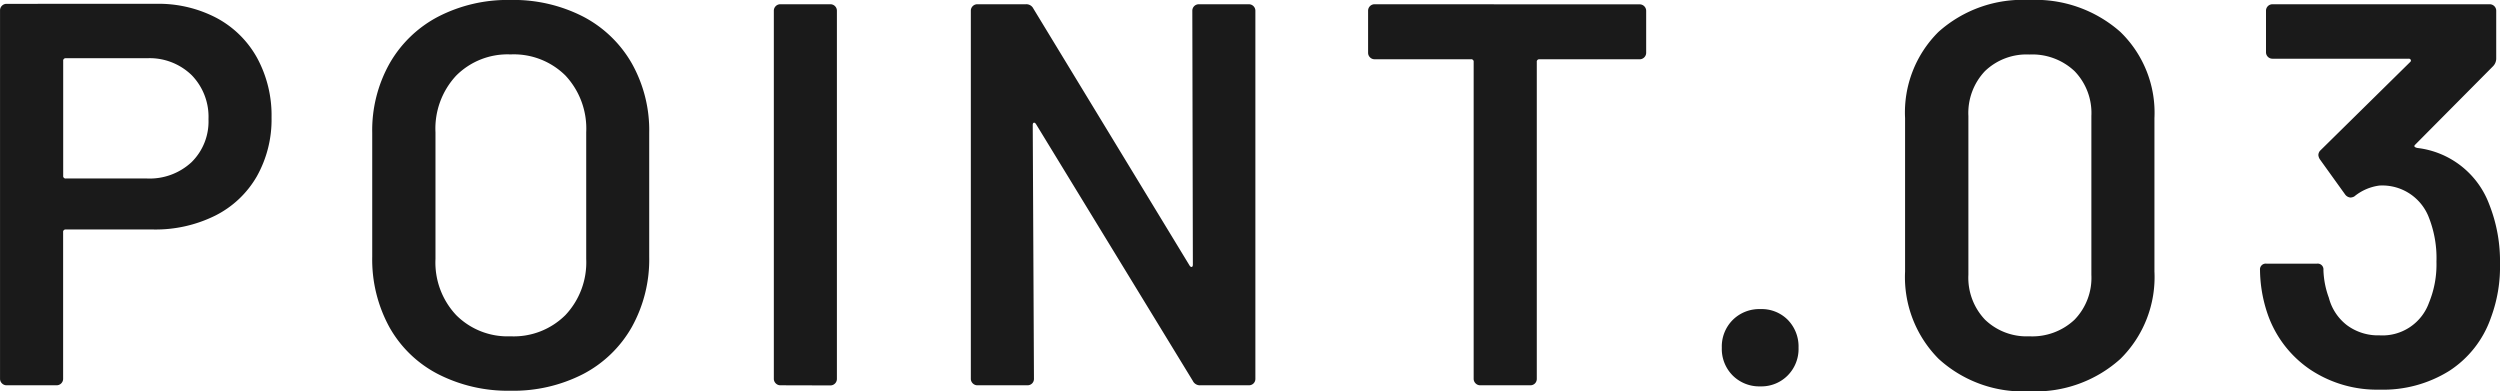<svg xmlns="http://www.w3.org/2000/svg" width="78.098" height="12.223" viewBox="0 0 78.098 12.223">
  <path id="パス_138464" data-name="パス 138464" d="M-34.034-11.917a3.9,3.9,0,0,1,1.887.442,3.126,3.126,0,0,1,1.267,1.25,3.757,3.757,0,0,1,.45,1.861,3.62,3.62,0,0,1-.459,1.836A3.1,3.1,0,0,1-32.19-5.3a4.192,4.192,0,0,1-1.946.433h-2.72a.075.075,0,0,0-.085.085V-.2A.2.2,0,0,1-37-.06a.2.2,0,0,1-.144.06h-1.564a.2.2,0,0,1-.144-.06.2.2,0,0,1-.06-.144V-11.713a.2.2,0,0,1,.06-.144.2.2,0,0,1,.144-.059Zm-.289,5.457a1.92,1.92,0,0,0,1.394-.51A1.784,1.784,0,0,0-32.4-8.313a1.862,1.862,0,0,0-.527-1.377,1.884,1.884,0,0,0-1.394-.527h-2.533a.075.075,0,0,0-.085.085v3.587a.075.075,0,0,0,.085.085ZM-22.967.17a4.786,4.786,0,0,1-2.261-.519,3.661,3.661,0,0,1-1.522-1.47,4.4,4.4,0,0,1-.535-2.193V-7.888a4.261,4.261,0,0,1,.544-2.168,3.744,3.744,0,0,1,1.521-1.462,4.735,4.735,0,0,1,2.253-.519,4.773,4.773,0,0,1,2.27.519,3.744,3.744,0,0,1,1.521,1.462,4.261,4.261,0,0,1,.544,2.168v3.876a4.342,4.342,0,0,1-.544,2.193A3.729,3.729,0,0,1-20.7-.349,4.773,4.773,0,0,1-22.967.17Zm0-1.7a2.288,2.288,0,0,0,1.717-.663A2.4,2.4,0,0,0-20.6-3.944V-7.905a2.425,2.425,0,0,0-.646-1.768,2.288,2.288,0,0,0-1.717-.663,2.266,2.266,0,0,0-1.7.663,2.425,2.425,0,0,0-.646,1.768v3.961a2.4,2.4,0,0,0,.646,1.751A2.266,2.266,0,0,0-22.967-1.53ZM-14.535,0a.2.2,0,0,1-.144-.06A.2.2,0,0,1-14.739-.2V-11.7a.2.2,0,0,1,.059-.144.2.2,0,0,1,.144-.059h1.564a.2.2,0,0,1,.144.059.2.2,0,0,1,.059.144V-.2a.2.2,0,0,1-.059.144.2.2,0,0,1-.144.06ZM-1.666-11.7a.2.2,0,0,1,.059-.144.2.2,0,0,1,.145-.059H.1a.2.2,0,0,1,.144.059.2.2,0,0,1,.06.144V-.2a.2.2,0,0,1-.06.144A.2.2,0,0,1,.1,0H-1.411a.244.244,0,0,1-.238-.136l-4.9-8.024q-.034-.051-.068-.042t-.034.076L-6.613-.2a.2.2,0,0,1-.06.144A.2.2,0,0,1-6.817,0H-8.381a.2.2,0,0,1-.144-.06A.2.2,0,0,1-8.585-.2V-11.7a.2.2,0,0,1,.059-.144.2.2,0,0,1,.144-.059h1.513a.244.244,0,0,1,.238.136L-1.751-3.74q.034.051.068.043t.034-.077Zm13.974-.2a.2.2,0,0,1,.144.059.2.2,0,0,1,.06.144v1.309a.2.2,0,0,1-.06.144.2.2,0,0,1-.144.06H9.18a.075.075,0,0,0-.085.085V-.2a.2.2,0,0,1-.059.144A.2.2,0,0,1,8.891,0H7.327a.2.2,0,0,1-.144-.06A.2.2,0,0,1,7.123-.2V-10.1a.075.075,0,0,0-.085-.085H4.029a.2.2,0,0,1-.145-.06.2.2,0,0,1-.059-.144V-11.7a.2.2,0,0,1,.059-.144.2.2,0,0,1,.145-.059ZM16.082.034a1.174,1.174,0,0,1-.867-.34,1.174,1.174,0,0,1-.34-.867,1.174,1.174,0,0,1,.34-.867,1.174,1.174,0,0,1,.867-.34,1.146,1.146,0,0,1,.858.34,1.191,1.191,0,0,1,.332.867,1.174,1.174,0,0,1-.34.867A1.153,1.153,0,0,1,16.082.034Zm8.4.153A3.9,3.9,0,0,1,21.649-.825,3.62,3.62,0,0,1,20.6-3.553V-8.347a3.542,3.542,0,0,1,1.045-2.694,3.938,3.938,0,0,1,2.831-.995,4,4,0,0,1,2.847.995A3.513,3.513,0,0,1,28.39-8.347v4.794A3.589,3.589,0,0,1,27.327-.825,3.959,3.959,0,0,1,24.48.187Zm0-1.717a1.924,1.924,0,0,0,1.411-.518,1.878,1.878,0,0,0,.527-1.4V-8.415a1.878,1.878,0,0,0-.527-1.4,1.924,1.924,0,0,0-1.411-.518,1.872,1.872,0,0,0-1.386.518,1.9,1.9,0,0,0-.518,1.4v4.964a1.9,1.9,0,0,0,.518,1.4A1.872,1.872,0,0,0,24.48-1.53ZM38.845-5.661a4.827,4.827,0,0,1,.34,1.87A4.554,4.554,0,0,1,38.9-2.108,3.241,3.241,0,0,1,37.6-.45a3.9,3.9,0,0,1-2.176.586A3.758,3.758,0,0,1,33.243-.5a3.459,3.459,0,0,1-1.317-1.725A4.369,4.369,0,0,1,31.688-3.6a.18.18,0,0,1,.2-.2h1.581a.18.18,0,0,1,.2.2,2.721,2.721,0,0,0,.17.867,1.574,1.574,0,0,0,.569.859,1.63,1.63,0,0,0,1.012.314,1.544,1.544,0,0,0,1.547-1.02A3.14,3.14,0,0,0,37.2-3.859a3.463,3.463,0,0,0-.255-1.428,1.556,1.556,0,0,0-1.53-.952,1.552,1.552,0,0,0-.782.34.274.274,0,0,1-.119.034.232.232,0,0,1-.17-.1l-.782-1.088a.291.291,0,0,1-.051-.136.211.211,0,0,1,.068-.153L36.38-10.1a.056.056,0,0,0,.017-.068.069.069,0,0,0-.068-.034h-4.25a.2.2,0,0,1-.145-.059.2.2,0,0,1-.059-.144V-11.7a.2.2,0,0,1,.059-.144.2.2,0,0,1,.145-.059h6.783a.2.2,0,0,1,.145.059.2.2,0,0,1,.06.144v1.479a.346.346,0,0,1-.1.255L36.533-7.514q-.068.068.068.1A2.736,2.736,0,0,1,38.845-5.661Z" transform="translate(38.913 12.036)" fill="#1a1a1a"/>
</svg>
